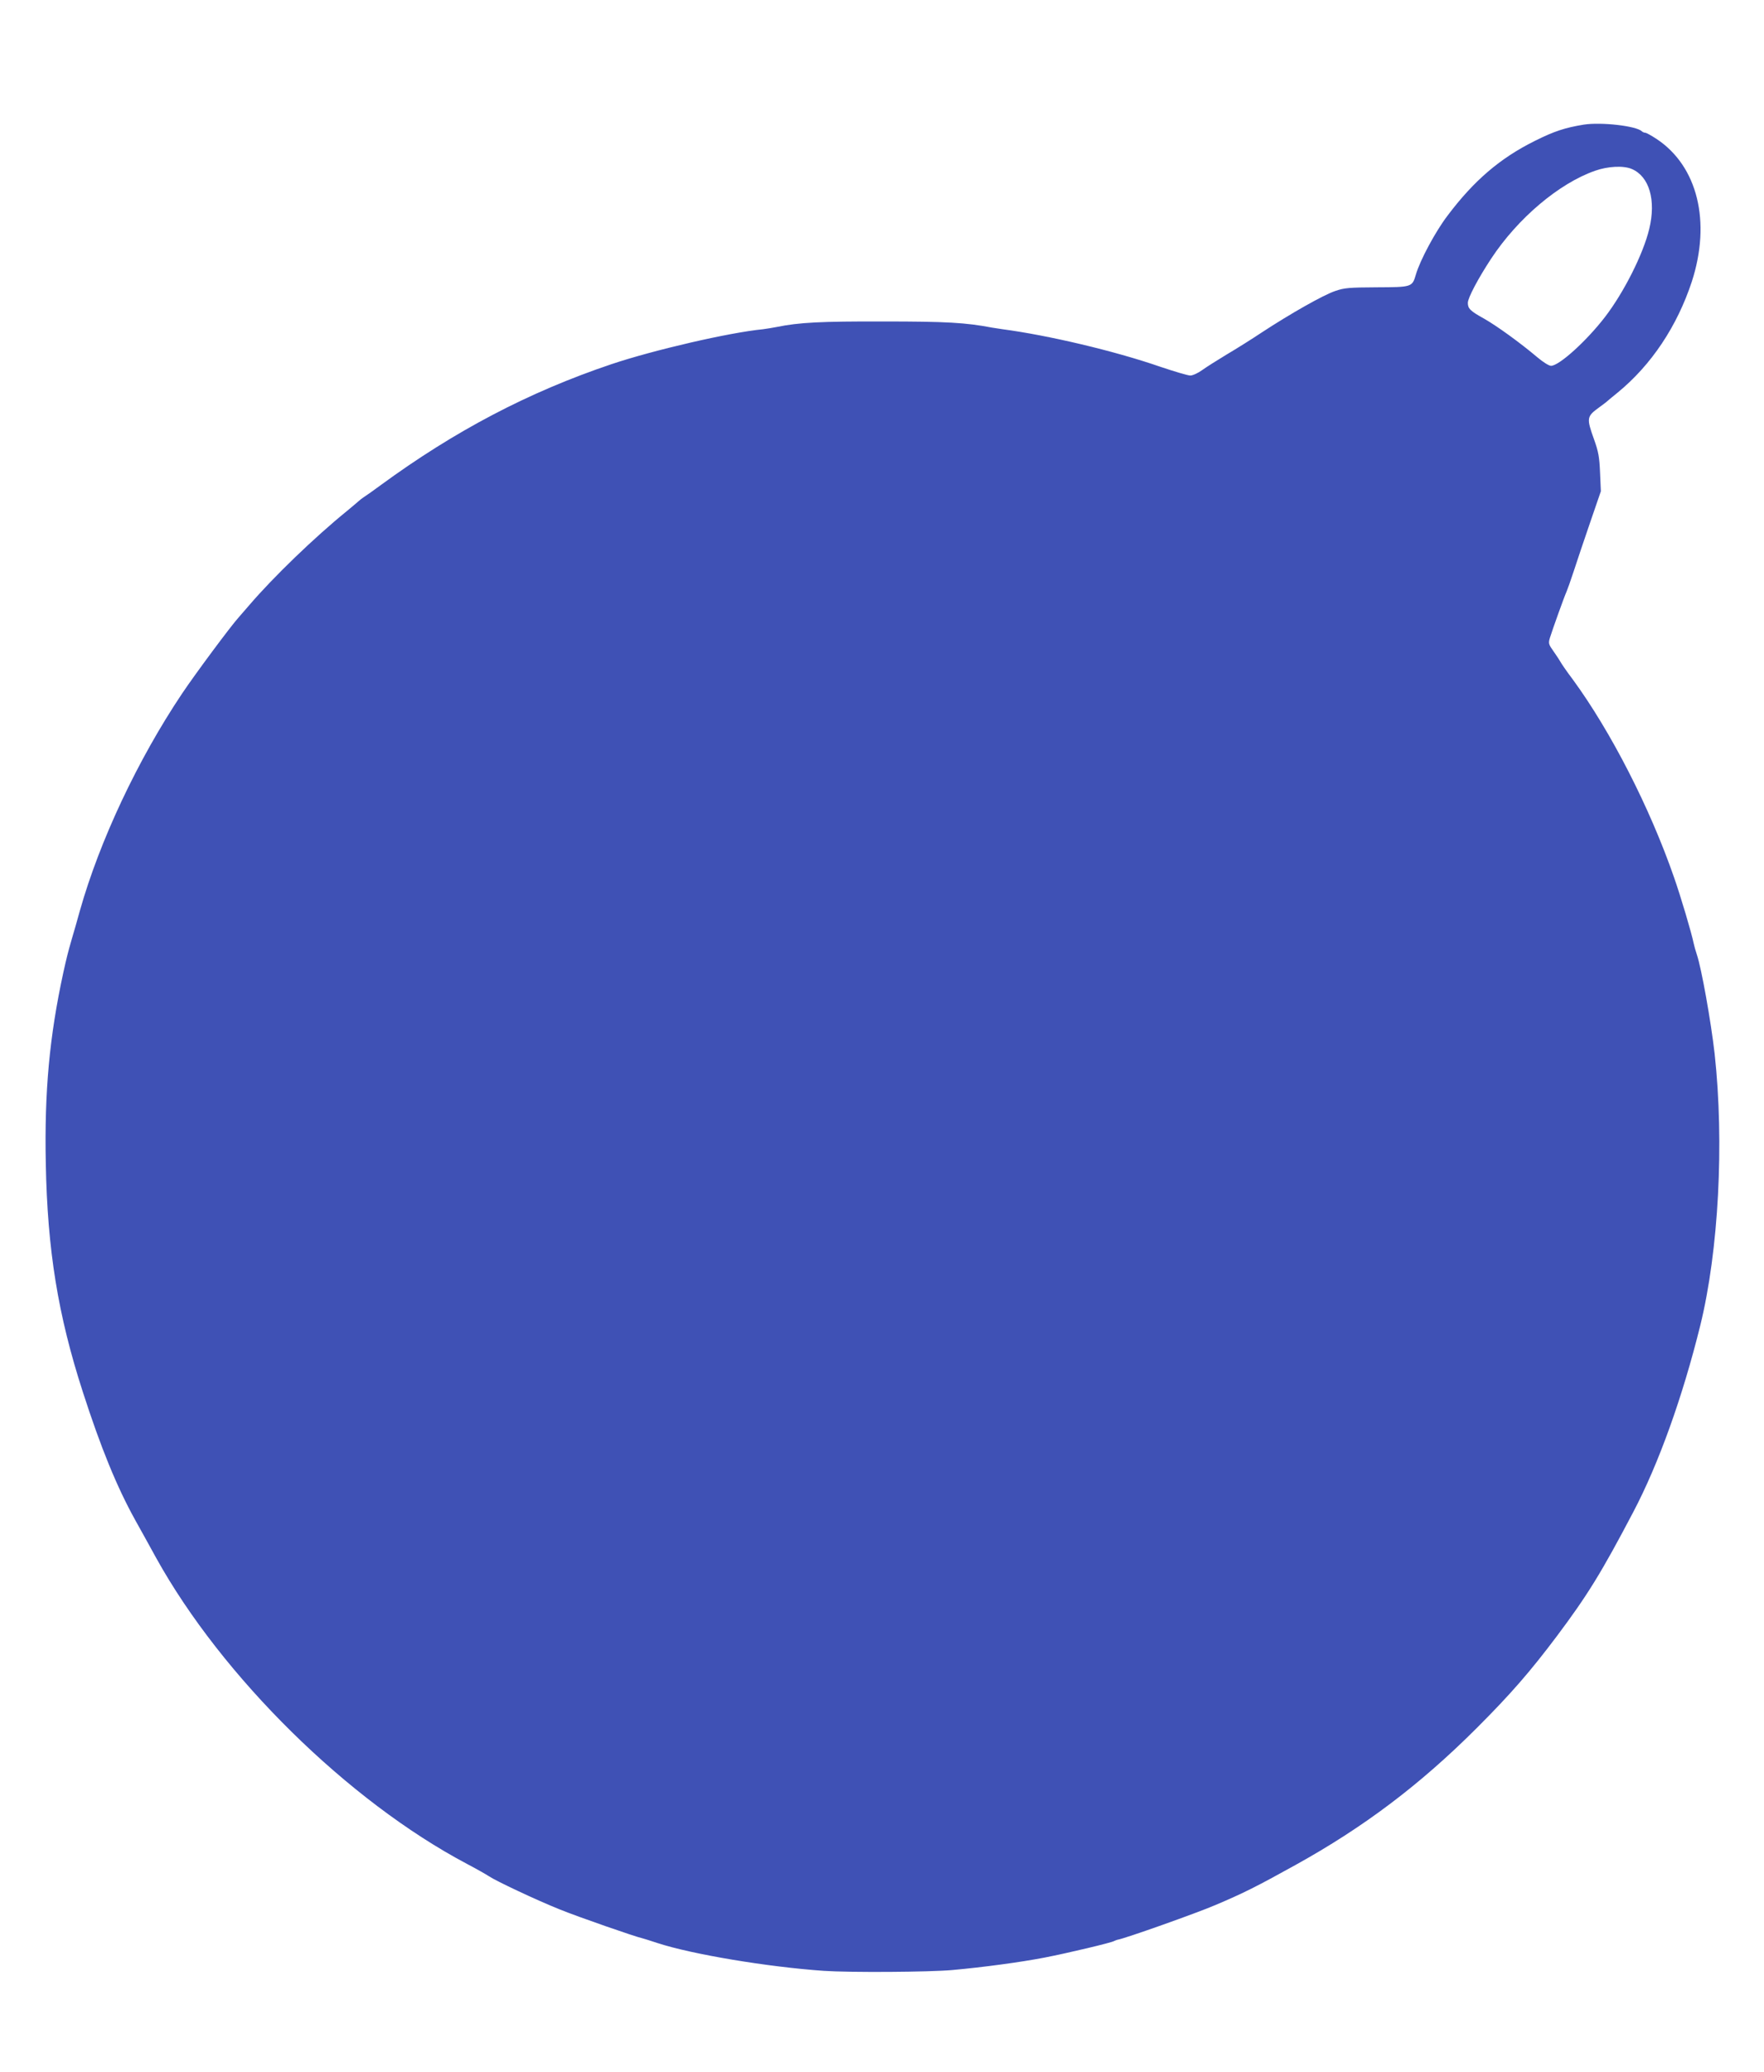 <?xml version="1.0" standalone="no"?>
<!DOCTYPE svg PUBLIC "-//W3C//DTD SVG 20010904//EN"
 "http://www.w3.org/TR/2001/REC-SVG-20010904/DTD/svg10.dtd">
<svg version="1.0" xmlns="http://www.w3.org/2000/svg"
 width="1090pt" height="1280pt" viewBox="0 0 1090 1280"
 preserveAspectRatio="xMidYMid meet">
<g transform="translate(0,1280) scale(0.1,-0.1)"
fill="#3f51b5" stroke="none">
<path d="M9786 12030 c-116 -19 -183 -41 -301 -100 -216 -107 -378 -246 -541
-463 -74 -97 -170 -276 -195 -363 -23 -78 -24 -78 -242 -79 -169 -1 -200 -3
-257 -23 -70 -23 -277 -140 -455 -257 -60 -40 -157 -101 -215 -135 -58 -35
-126 -78 -151 -96 -26 -19 -59 -34 -74 -34 -15 0 -99 25 -188 55 -280 97 -692
194 -972 231 -22 3 -51 8 -65 10 -162 31 -283 38 -670 38 -389 1 -523 -6 -660
-34 -25 -5 -63 -11 -85 -14 -208 -20 -678 -129 -937 -216 -511 -172 -968 -412
-1428 -749 -42 -31 -87 -63 -100 -71 -12 -8 -28 -20 -34 -26 -6 -6 -39 -33
-71 -60 -201 -163 -456 -409 -605 -583 -30 -35 -60 -69 -65 -75 -46 -50 -269
-350 -350 -471 -274 -409 -509 -909 -631 -1340 -18 -66 -41 -145 -50 -175 -26
-91 -31 -111 -53 -210 -85 -392 -117 -732 -108 -1178 10 -535 75 -936 229
-1412 111 -344 210 -586 323 -790 29 -52 88 -158 130 -235 407 -734 1185
-1501 1920 -1890 61 -32 122 -67 137 -77 41 -28 295 -148 438 -205 108 -44
467 -169 510 -178 8 -2 50 -15 92 -29 214 -70 682 -148 1028 -172 162 -11 650
-8 795 5 188 17 420 48 570 77 144 28 413 92 429 102 6 3 16 7 21 8 42 6 490
165 604 214 177 75 256 115 496 248 421 233 769 495 1121 847 208 208 329 347
495 568 188 251 274 390 472 767 156 297 303 706 413 1150 114 463 149 1131
89 1680 -23 201 -81 527 -110 613 -8 23 -16 53 -19 67 -14 68 -80 290 -122
410 -150 432 -391 902 -626 1223 -38 50 -71 99 -75 107 -4 8 -23 37 -42 64
-32 45 -34 51 -24 85 15 49 91 261 103 286 5 11 25 67 44 125 19 58 64 193
101 300 l67 195 -5 115 c-4 96 -10 130 -37 205 -48 134 -46 142 34 200 16 11
33 25 40 30 6 6 38 32 71 59 209 171 368 410 459 686 120 370 36 713 -217 881
-32 21 -64 39 -71 39 -6 0 -16 4 -21 9 -34 33 -251 58 -359 41z m297 -274
c108 -46 151 -192 108 -370 -37 -155 -157 -393 -274 -545 -114 -148 -283 -301
-333 -301 -13 0 -48 22 -85 53 -104 88 -249 193 -328 238 -87 48 -101 63 -101
98 0 31 65 153 144 273 164 249 419 465 642 543 79 28 176 33 227 11z"/>
</g>
</svg>
